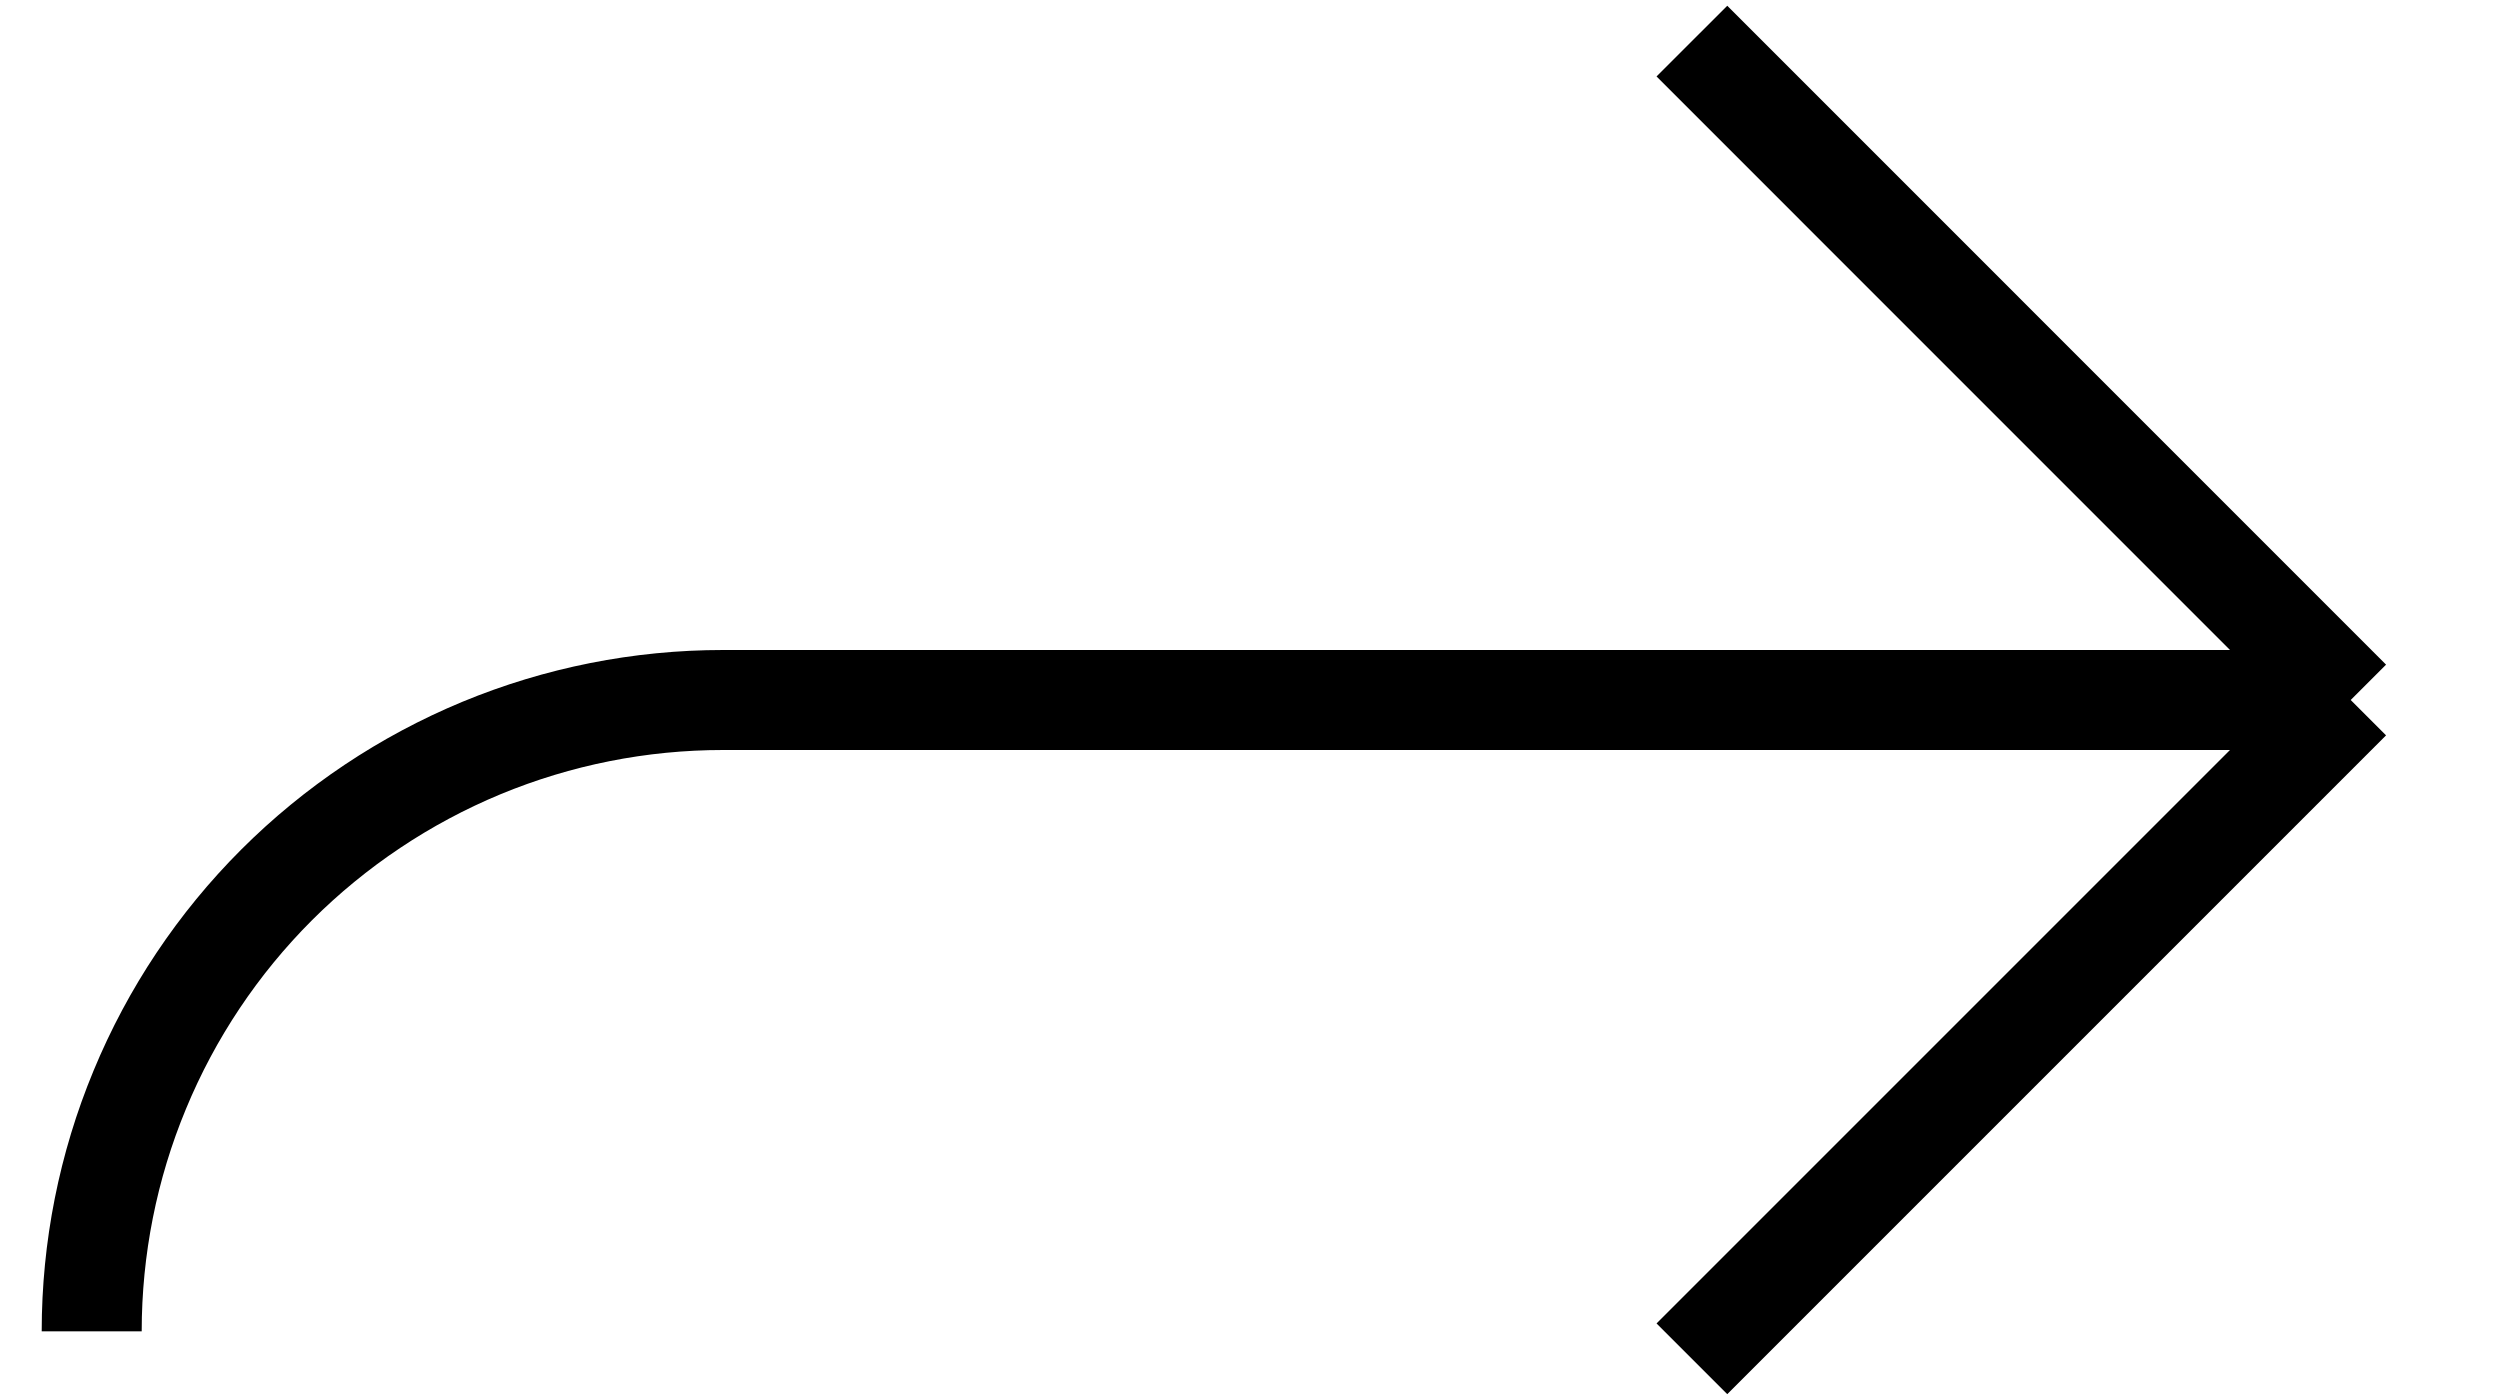 <svg width="25" height="14" viewBox="0 0 25 14" fill="none" xmlns="http://www.w3.org/2000/svg">
<path d="M23.507 7L7.231 7C6.401 7 5.581 7.163 4.815 7.48C4.049 7.798 3.353 8.263 2.766 8.849C2.18 9.435 1.715 10.131 1.398 10.897C1.08 11.663 0.917 12.484 0.917 13.313M23.507 7L16.919 0.411M23.507 7L16.919 13.588" stroke="black"/>
</svg>
